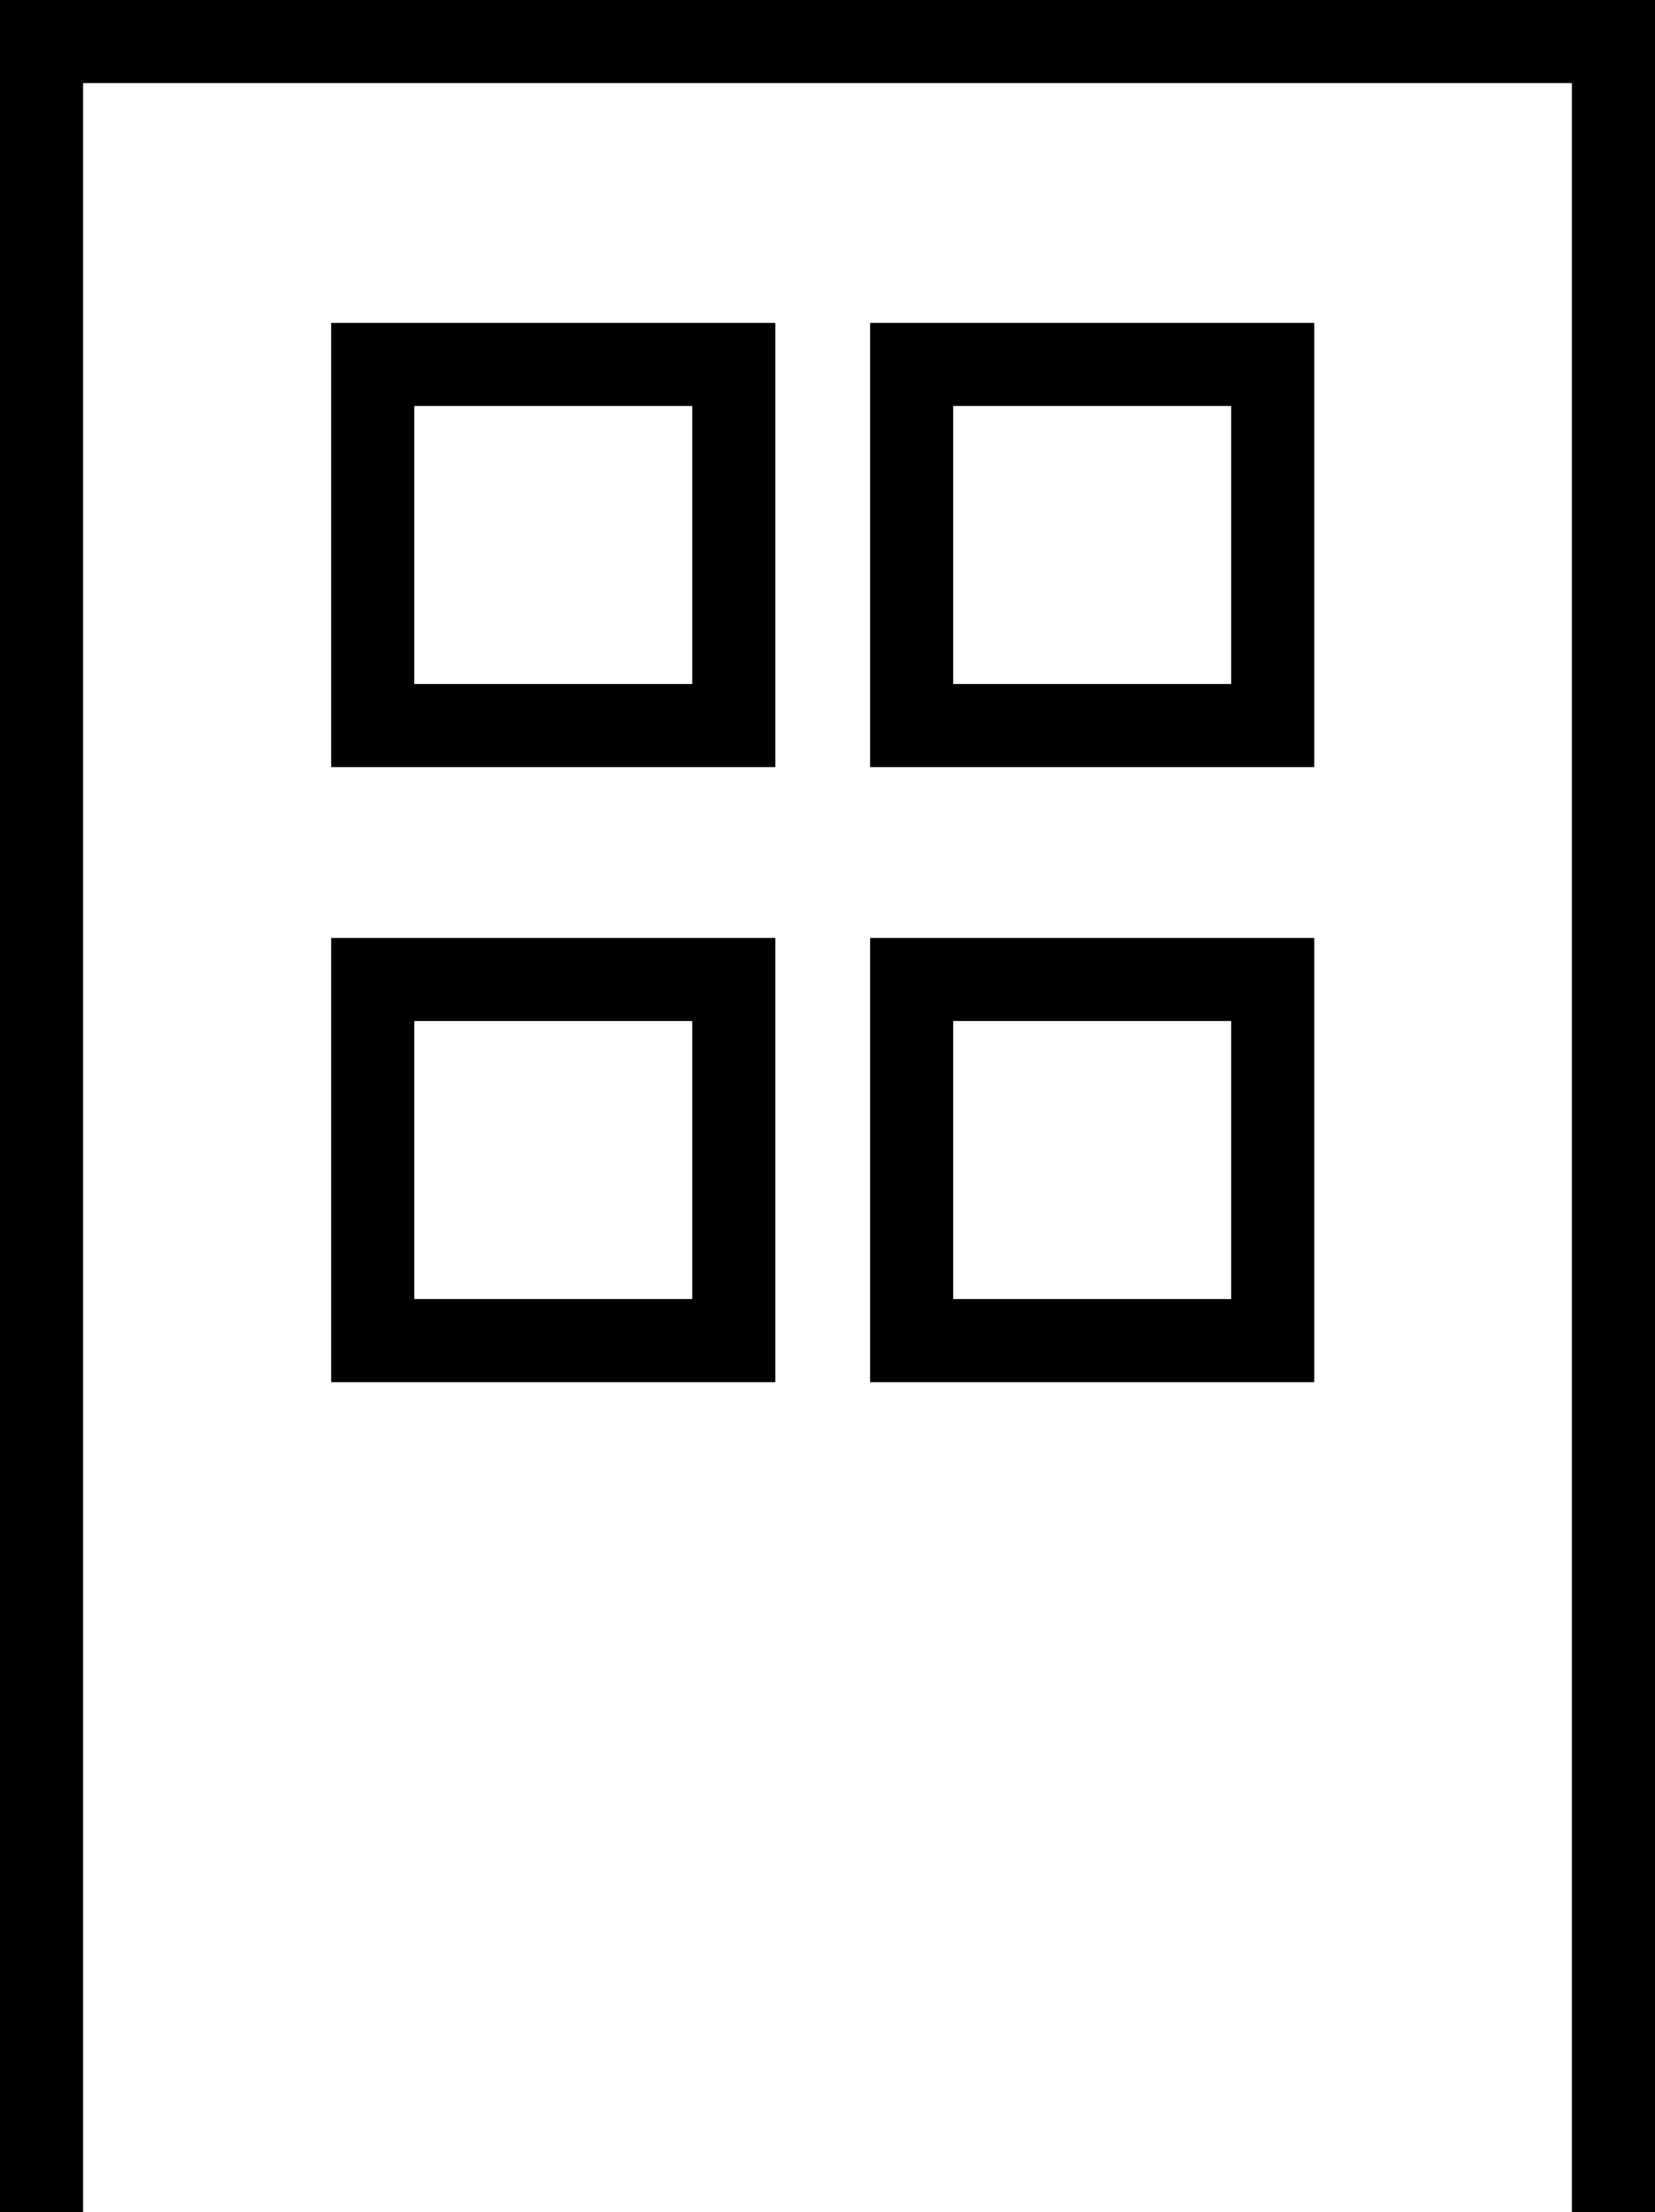 <svg xmlns="http://www.w3.org/2000/svg" viewBox="0 0 39.83 53.23"><defs><style>.cls-1{fill:none;stroke:#000;stroke-miterlimit:10;stroke-width:2px;}</style></defs><g id="Layer_2" data-name="Layer 2"><g id="layout"><polyline class="cls-1" points="1 53.23 1 1 38.83 1 38.83 53.23"/><rect class="cls-1" x="8.97" y="8.77" width="8.69" height="8.69"/><rect class="cls-1" x="21.94" y="8.77" width="8.69" height="8.69"/><rect class="cls-1" x="8.97" y="23.57" width="8.69" height="8.69"/><rect class="cls-1" x="21.94" y="23.57" width="8.69" height="8.69"/></g></g></svg>